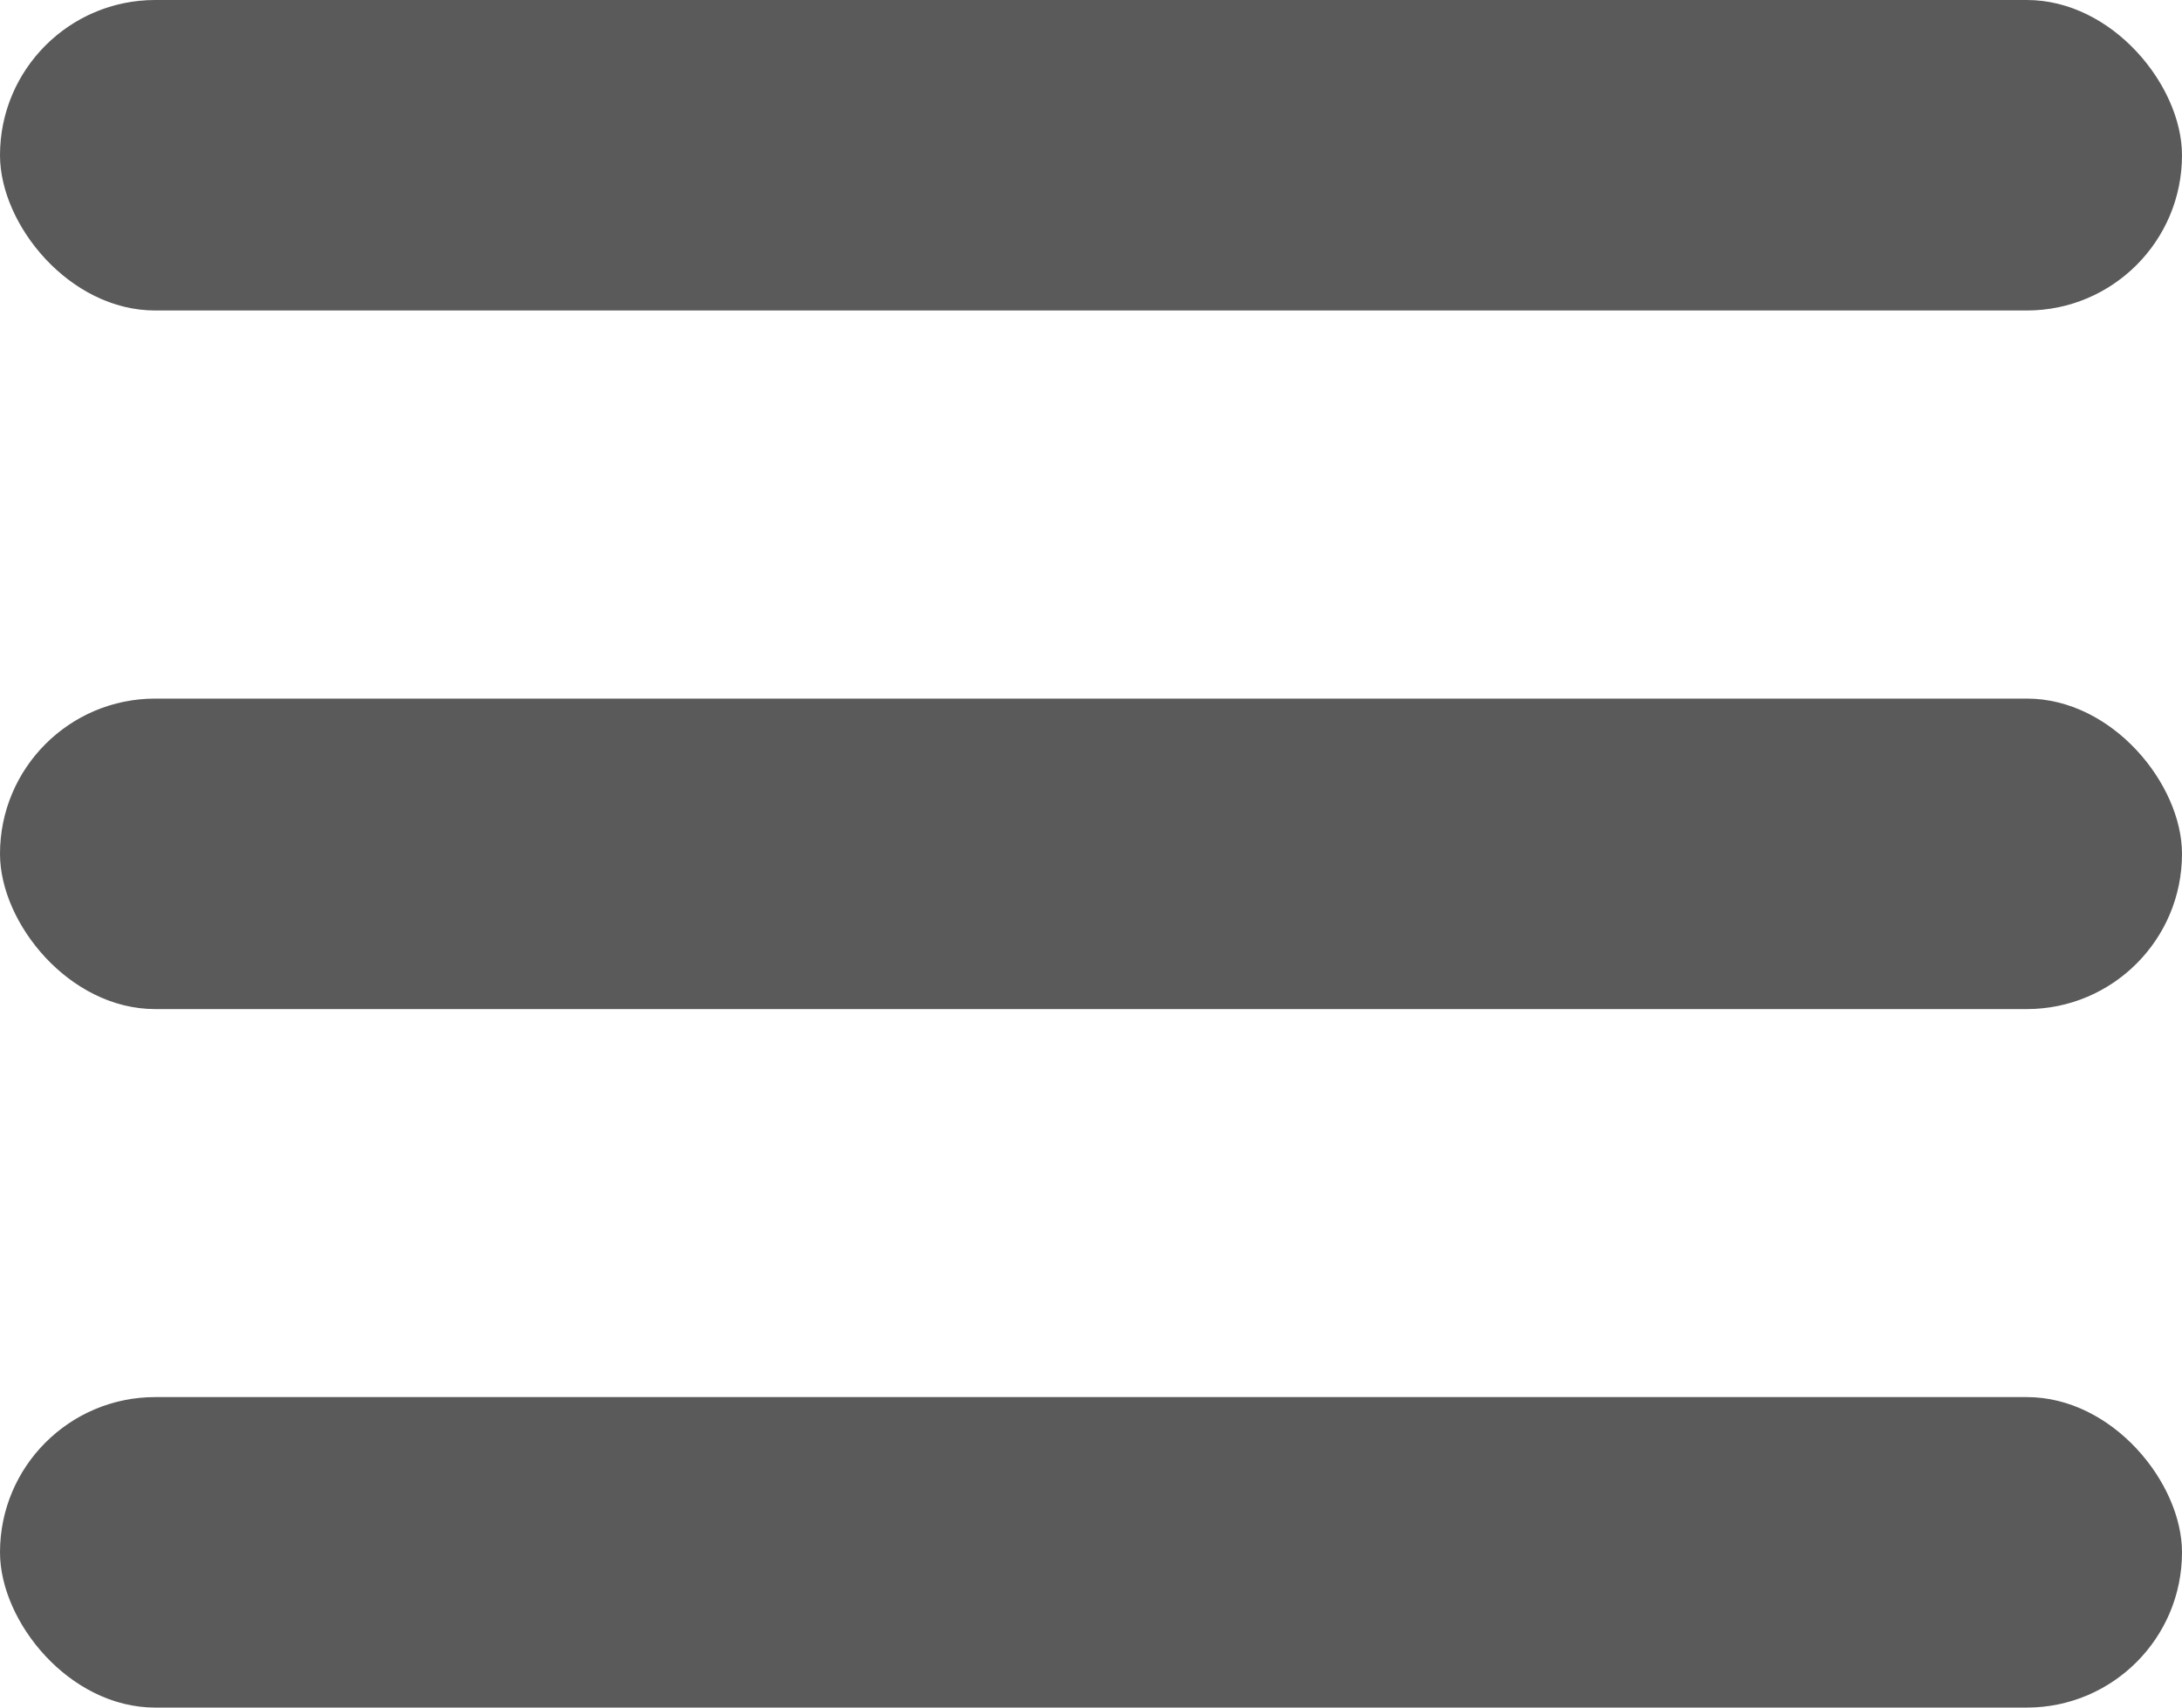 <svg width="23" height="18" viewBox="0 0 23 18" fill="none" xmlns="http://www.w3.org/2000/svg">
<rect width="23" height="3.273" rx="1.636" fill="#5A5A5A"/>
<rect y="7.364" width="23" height="3.273" rx="1.636" fill="#5A5A5A"/>
<rect y="14.727" width="23" height="3.273" rx="1.636" fill="#5A5A5A"/>
</svg>
